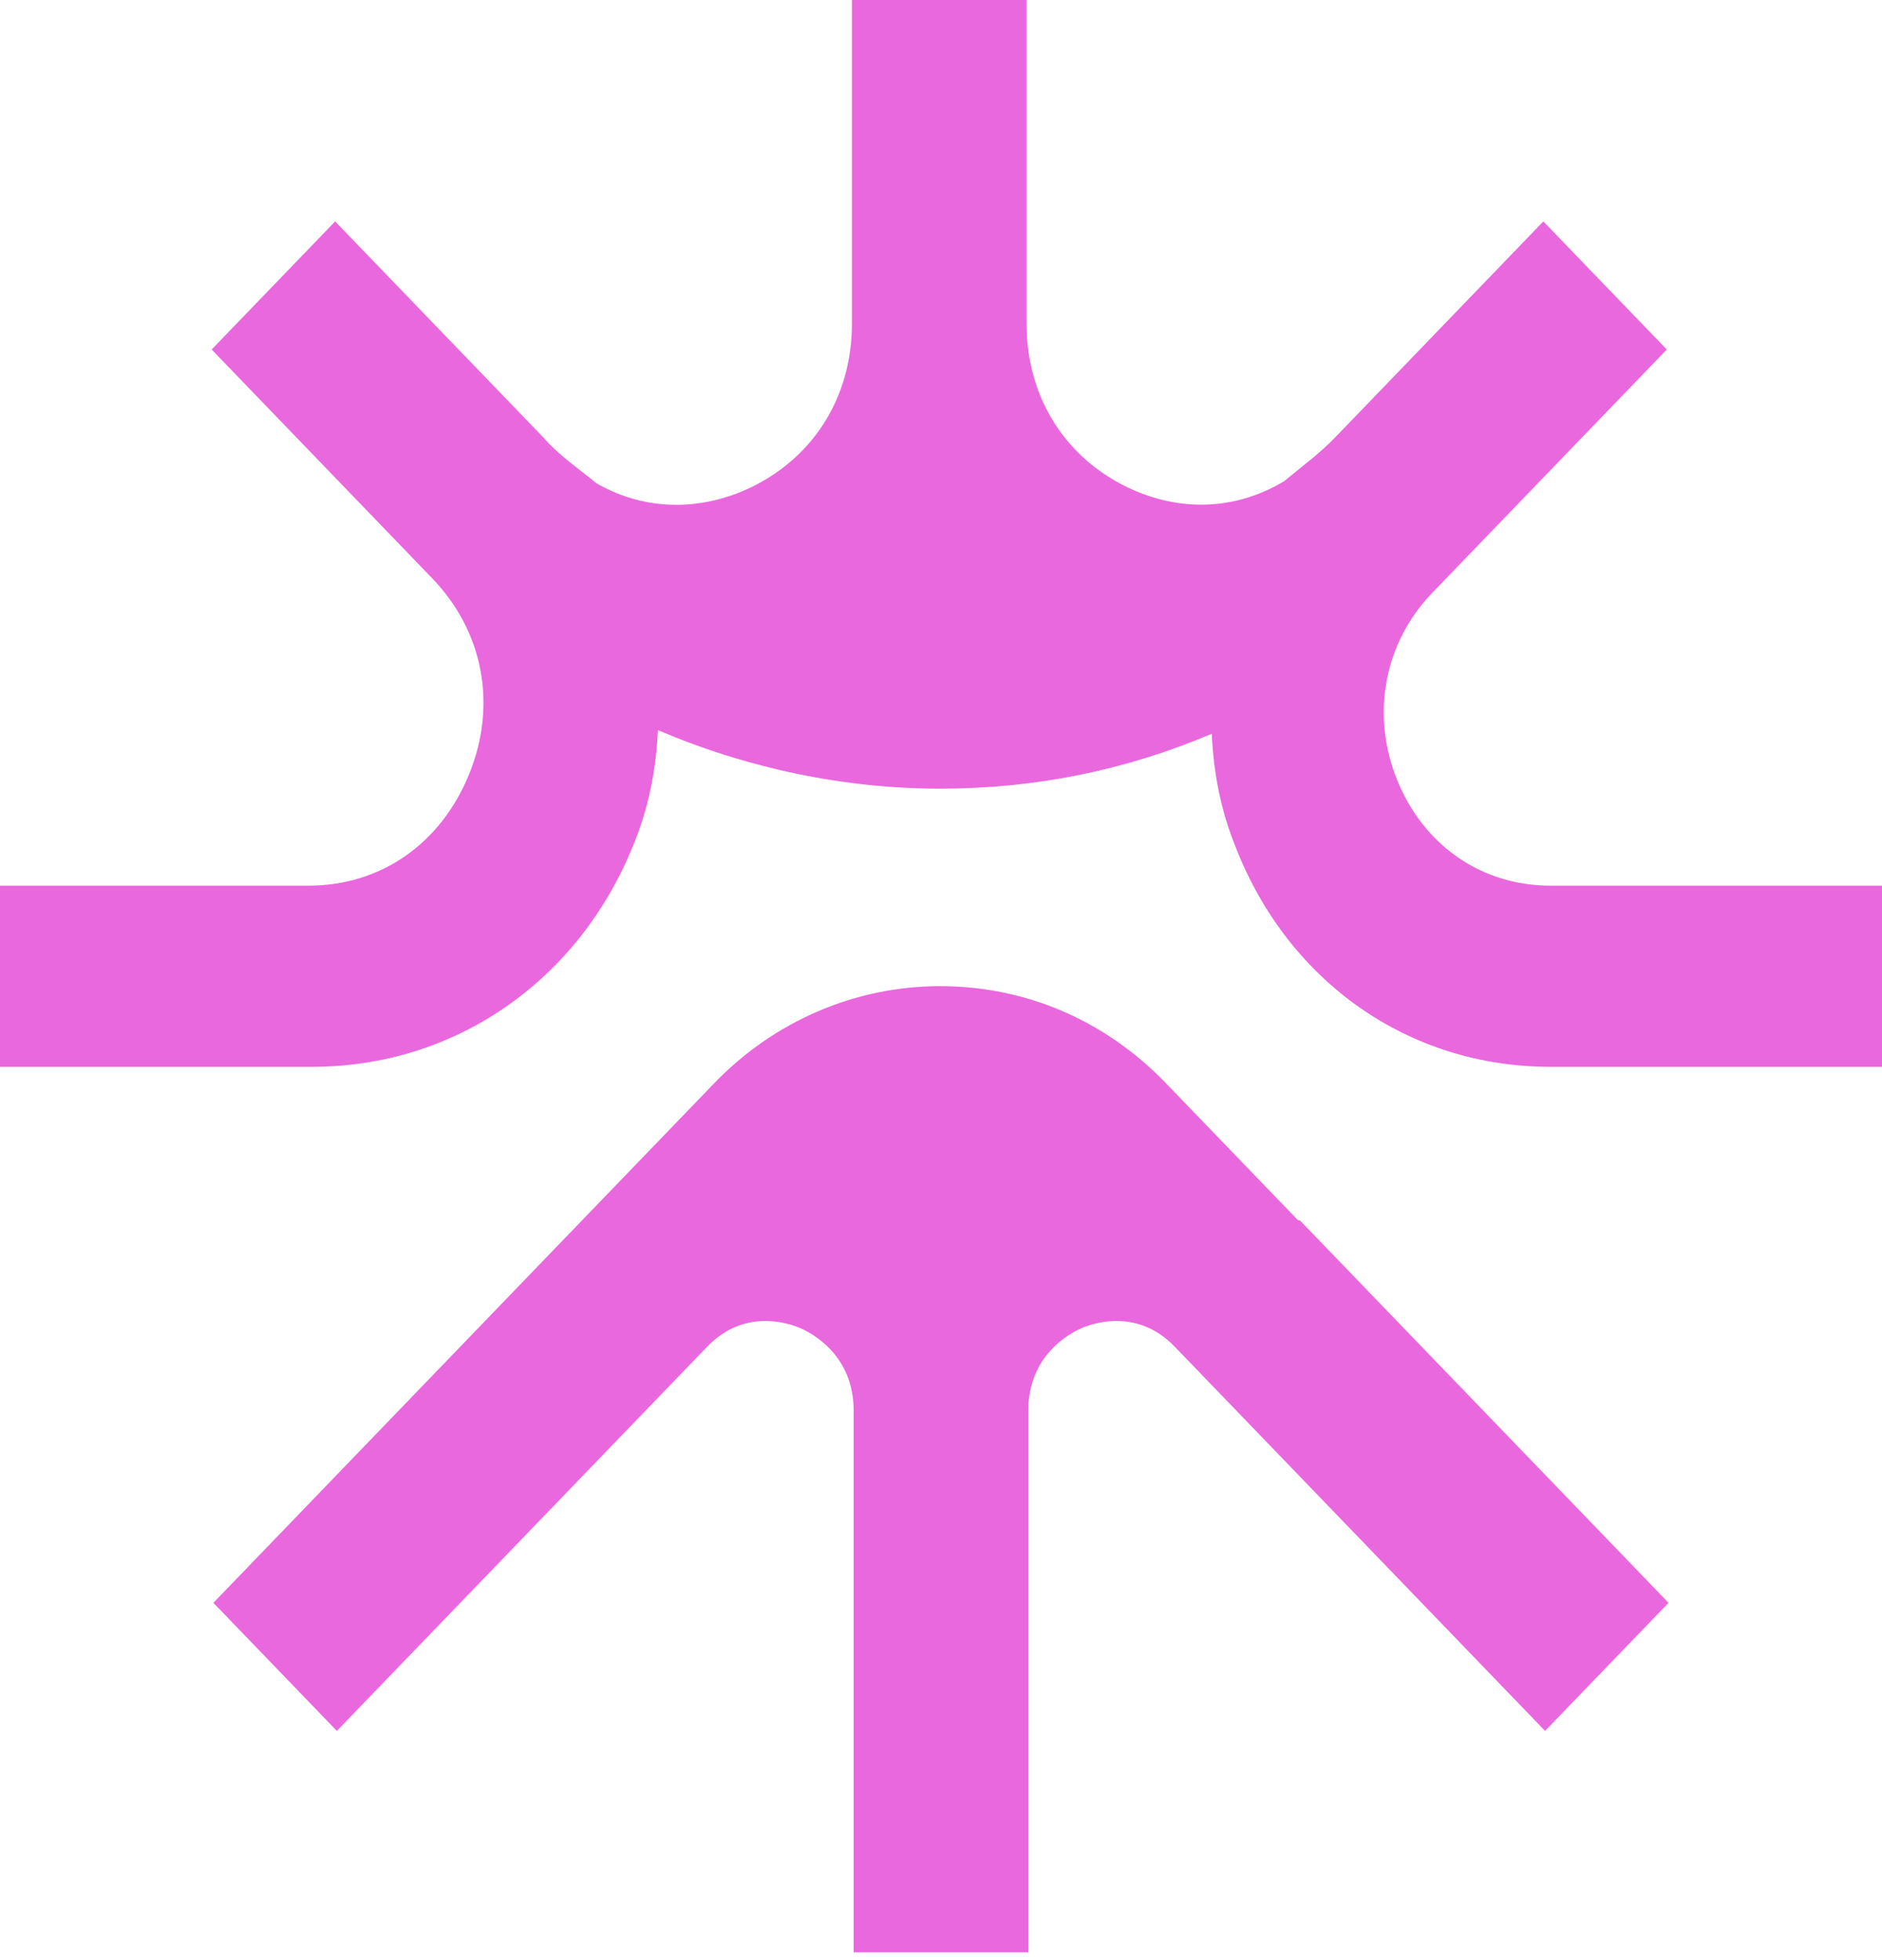 <svg width="96" height="100" viewBox="0 0 96 100" fill="none" xmlns="http://www.w3.org/2000/svg">
<path d="M66.218 62.26L59.47 55.259C56.411 52.085 52.362 50.311 47.954 50.311C43.635 50.311 39.496 52.085 36.437 55.259L29.689 62.26L10.885 81.772L17.183 88.306L36.077 68.702C37.967 66.741 40.216 67.488 40.846 67.768C41.476 68.048 43.545 69.169 43.545 71.969V99.602H52.452V71.969C52.452 69.169 54.522 68.048 55.151 67.768C55.781 67.488 58.031 66.741 59.92 68.702L78.814 88.306L85.112 81.772L66.308 62.26H66.218Z" fill="#E968DD"/>
<path d="M79.085 45.184C75.576 45.184 72.607 43.13 71.258 39.769C69.908 36.408 70.628 32.768 73.057 30.247L85.023 17.831L78.725 11.296L68.109 22.312C67.299 23.152 66.399 23.806 65.499 24.552C63.16 25.953 60.461 26.139 57.852 25.019C54.433 23.526 52.364 20.351 52.364 16.524V0H43.456V16.524C43.456 20.351 41.387 23.526 37.968 25.019C35.359 26.139 32.66 25.953 30.41 24.646C29.511 23.899 28.521 23.245 27.711 22.312L17.095 11.296L10.797 17.831L22.043 29.5C24.652 32.208 25.372 35.942 23.933 39.489C22.493 43.037 19.434 45.184 15.745 45.184H0V54.426H15.925C23.213 54.426 29.511 50.038 32.3 43.13C33.11 41.17 33.469 39.209 33.559 37.249C38.148 39.209 43.096 40.236 47.955 40.236C52.813 40.236 57.402 39.303 61.811 37.435C61.901 39.396 62.261 41.356 63.07 43.317C65.769 50.132 71.888 54.426 79.085 54.426H96V45.184H79.085Z" fill="#E968DD"/>
</svg>
